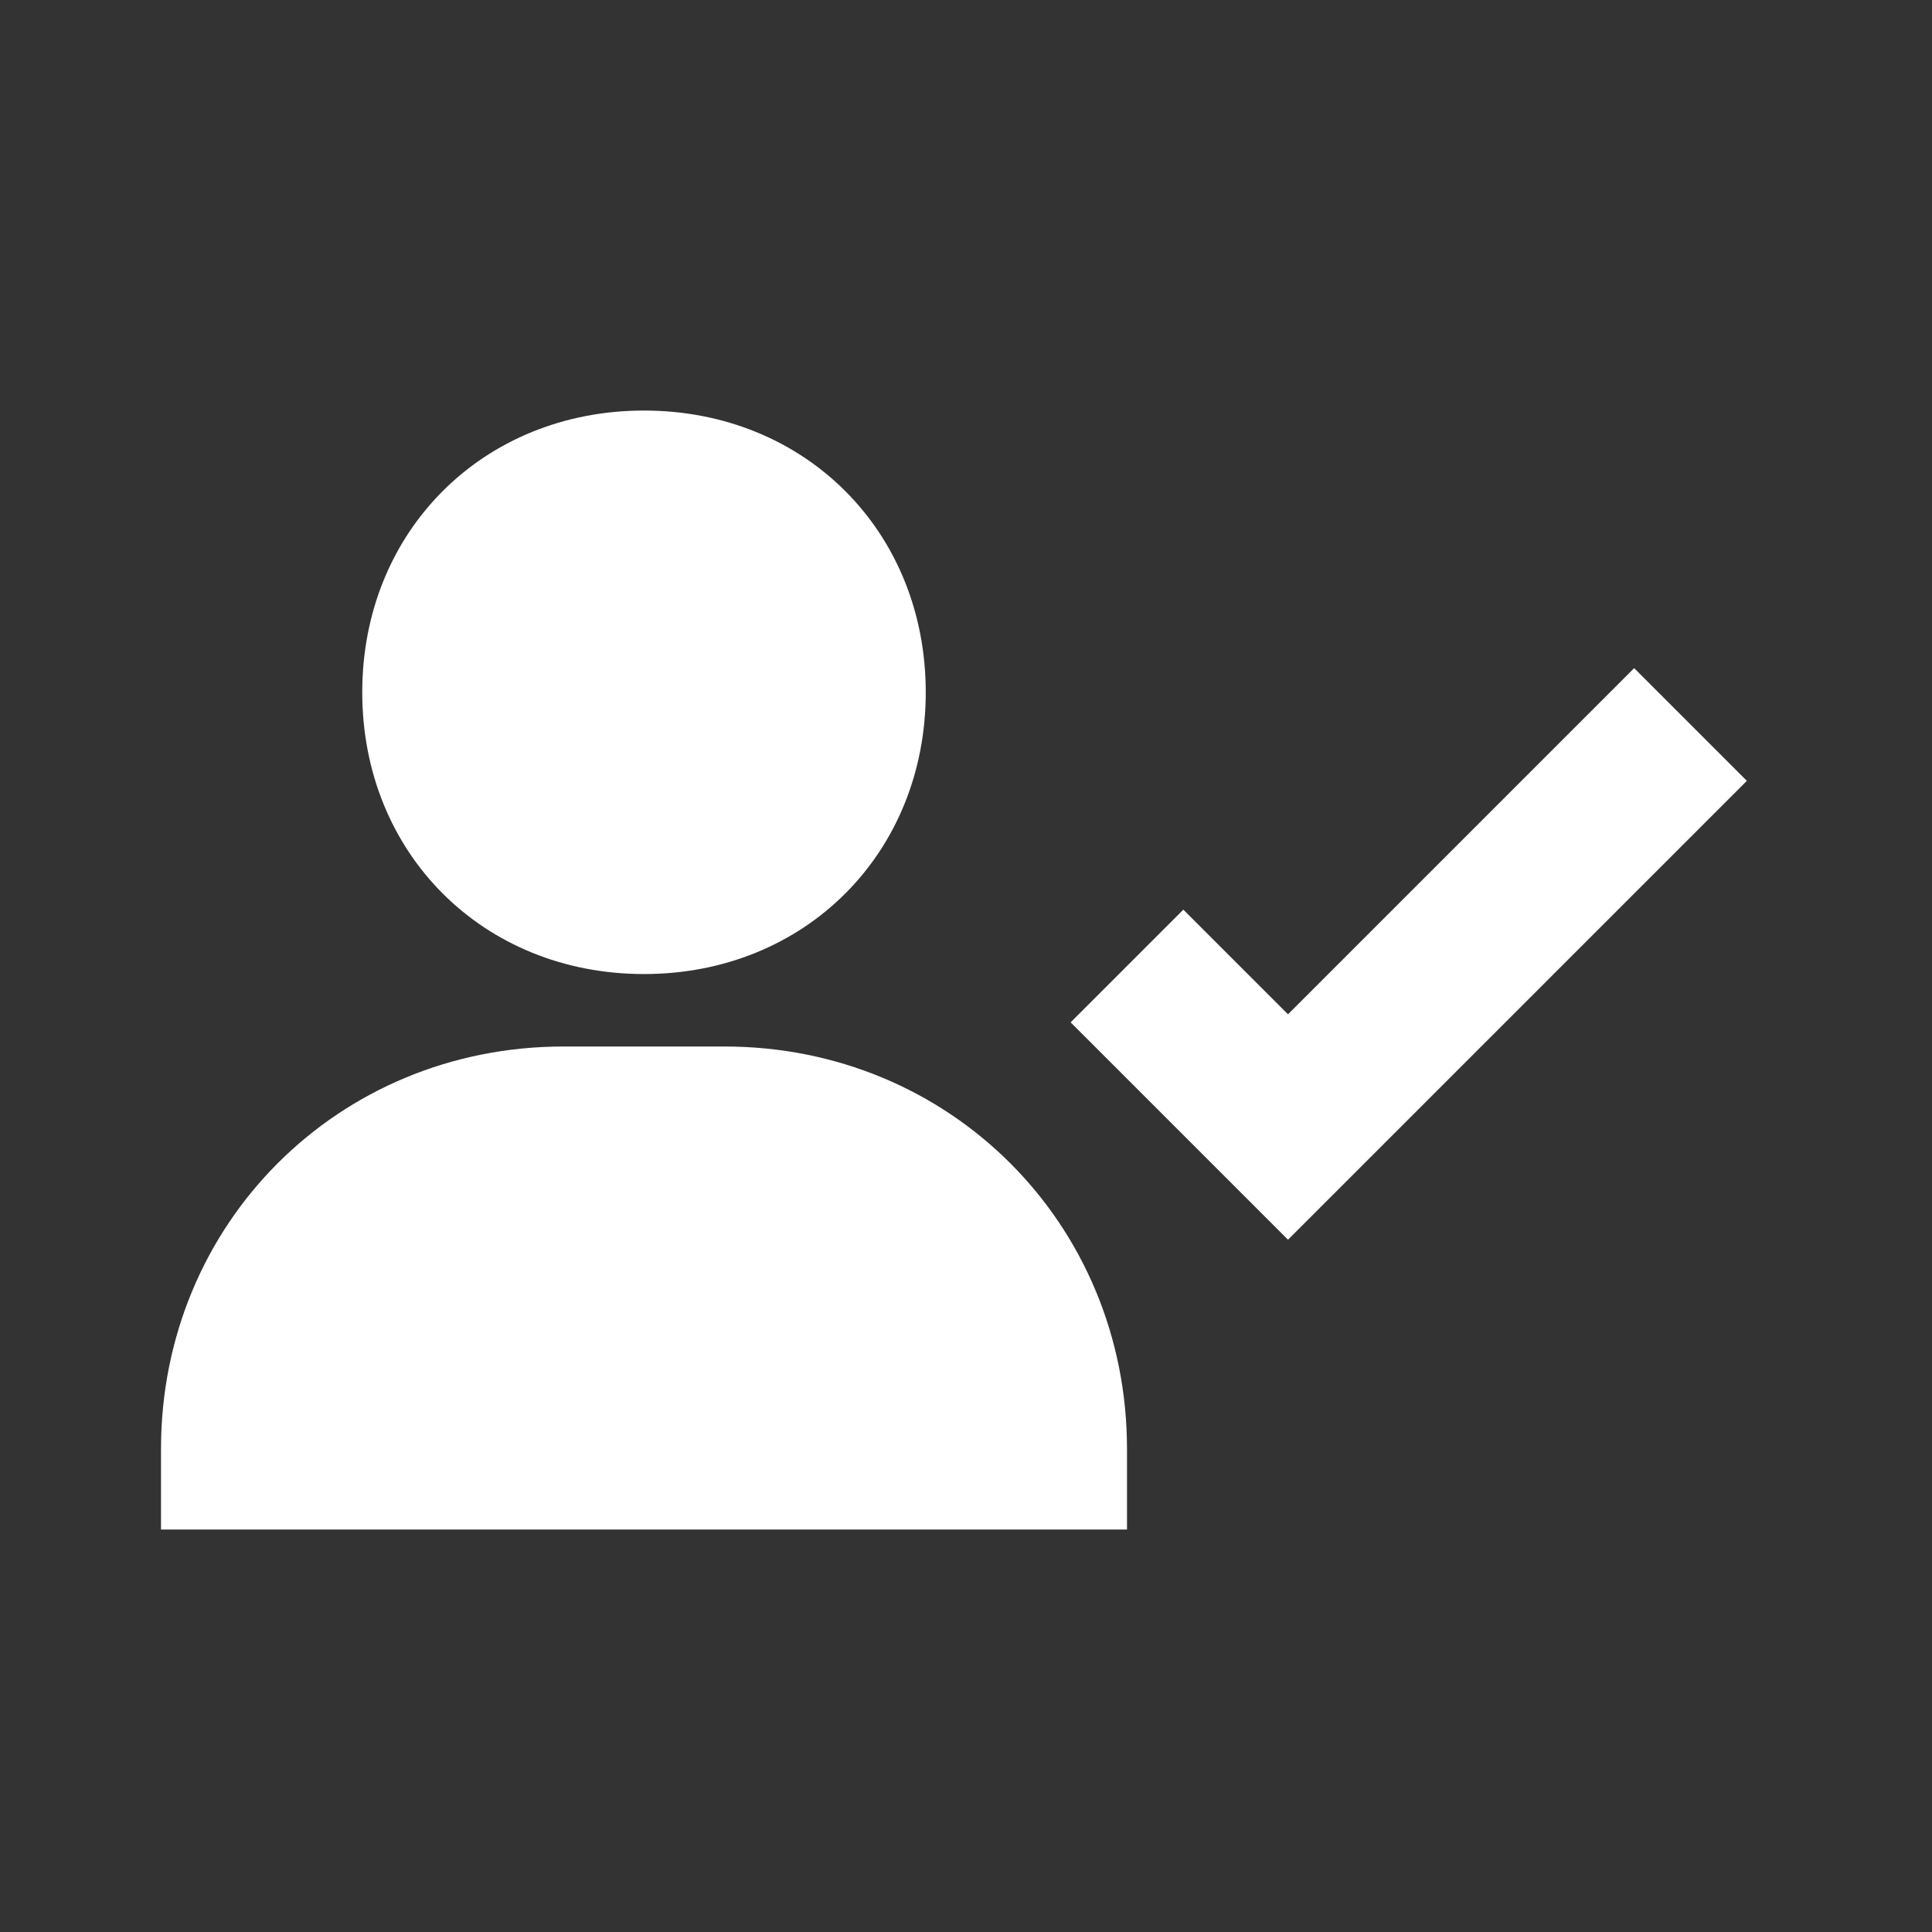 <?xml version="1.0" encoding="utf-8"?>
<!-- Generator: Adobe Illustrator 25.1.0, SVG Export Plug-In . SVG Version: 6.00 Build 0)  -->
<svg version="1.1" id="Layer_1" xmlns="http://www.w3.org/2000/svg" xmlns:xlink="http://www.w3.org/1999/xlink" x="0px" y="0px"
	 viewBox="0 0 24 24" style="enable-background:new 0 0 24 24;" xml:space="preserve">
<rect x="0" y="0" width="24" height="24" fill="#333333" stroke="none"/>
<style type="text/css">
	.st0{fill:#FFFFFF;}
</style>
<path class="st0" d="M8,12.1c2,0,3.5-1.5,3.5-3.5S10,5.1,8,5.1S4.5,6.6,4.5,8.6S6,12.1,8,12.1z M9,13H7c-2.8,0-5,2.2-5,5v1h12v-1
	C14,15.2,11.8,13,9,13z M20.3,8.3L16,12.6l-1.3-1.3l-1.4,1.4l2.7,2.7l5.7-5.7L20.3,8.3z"/>
</svg>
